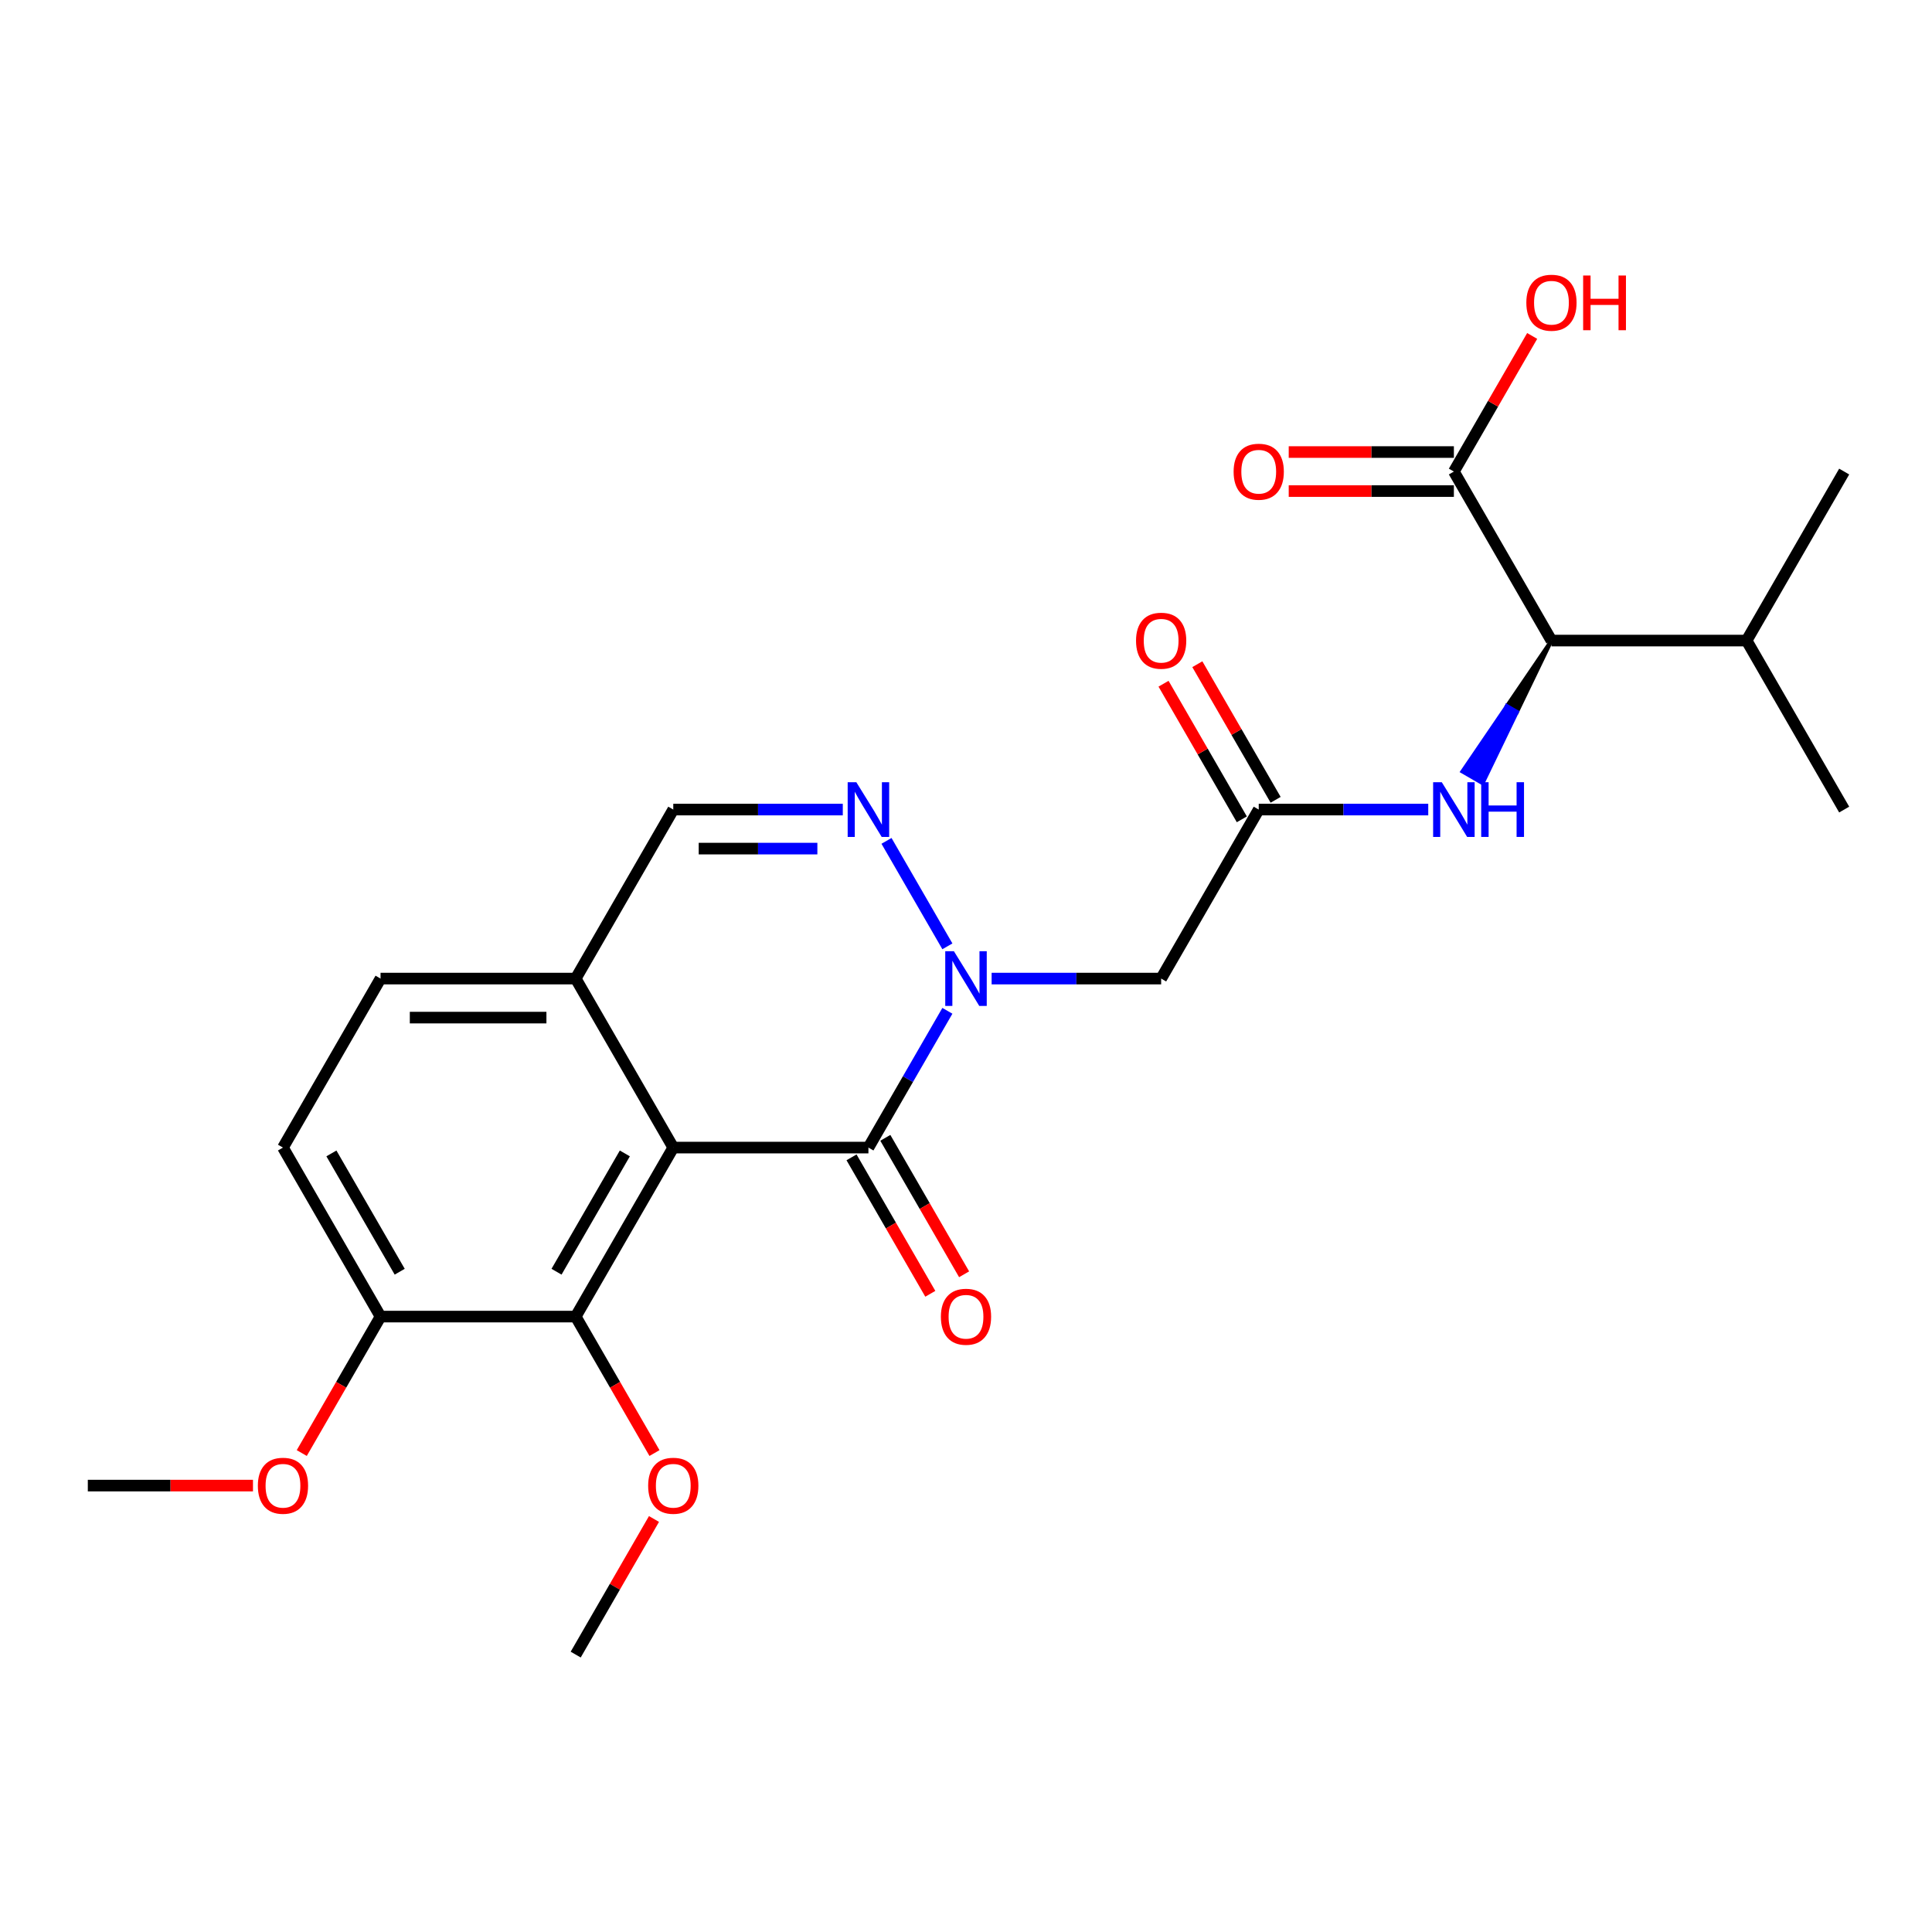 <?xml version='1.0' encoding='iso-8859-1'?>
<svg version='1.1' baseProfile='full'
              xmlns='http://www.w3.org/2000/svg'
                      xmlns:rdkit='http://www.rdkit.org/xml'
                      xmlns:xlink='http://www.w3.org/1999/xlink'
                  xml:space='preserve'
width='1000px' height='1000px' viewBox='0 0 1000 1000'>
<!-- END OF HEADER -->
<rect style='opacity:1.0;fill:#FFFFFF;stroke:none' width='1000' height='1000' x='0' y='0'> </rect>
<path class='bond-1' d='M 490.367,523.194 L 469.931,558.59' style='fill:none;fill-rule:evenodd;stroke:#0000FF;stroke-width:6px;stroke-linecap:butt;stroke-linejoin:miter;stroke-opacity:1' />
<path class='bond-1' d='M 469.931,558.59 L 449.495,593.986' style='fill:none;fill-rule:evenodd;stroke:#000000;stroke-width:6px;stroke-linecap:butt;stroke-linejoin:miter;stroke-opacity:1' />
<path class='bond-2' d='M 490.367,489.824 L 458.85,435.235' style='fill:none;fill-rule:evenodd;stroke:#0000FF;stroke-width:6px;stroke-linecap:butt;stroke-linejoin:miter;stroke-opacity:1' />
<path class='bond-3' d='M 513.265,506.509 L 557.138,506.509' style='fill:none;fill-rule:evenodd;stroke:#0000FF;stroke-width:6px;stroke-linecap:butt;stroke-linejoin:miter;stroke-opacity:1' />
<path class='bond-3' d='M 557.138,506.509 L 601.01,506.509' style='fill:none;fill-rule:evenodd;stroke:#000000;stroke-width:6px;stroke-linecap:butt;stroke-linejoin:miter;stroke-opacity:1' />
<path class='bond-0' d='M 348.485,593.986 L 449.495,593.986' style='fill:none;fill-rule:evenodd;stroke:#000000;stroke-width:6px;stroke-linecap:butt;stroke-linejoin:miter;stroke-opacity:1' />
<path class='bond-4' d='M 348.485,593.986 L 297.98,681.464' style='fill:none;fill-rule:evenodd;stroke:#000000;stroke-width:6px;stroke-linecap:butt;stroke-linejoin:miter;stroke-opacity:1' />
<path class='bond-4' d='M 323.414,597.007 L 288.06,658.241' style='fill:none;fill-rule:evenodd;stroke:#000000;stroke-width:6px;stroke-linecap:butt;stroke-linejoin:miter;stroke-opacity:1' />
<path class='bond-25' d='M 348.485,593.986 L 297.98,506.509' style='fill:none;fill-rule:evenodd;stroke:#000000;stroke-width:6px;stroke-linecap:butt;stroke-linejoin:miter;stroke-opacity:1' />
<path class='bond-11' d='M 440.747,599.037 L 461.137,634.353' style='fill:none;fill-rule:evenodd;stroke:#000000;stroke-width:6px;stroke-linecap:butt;stroke-linejoin:miter;stroke-opacity:1' />
<path class='bond-11' d='M 461.137,634.353 L 481.527,669.669' style='fill:none;fill-rule:evenodd;stroke:#FF0000;stroke-width:6px;stroke-linecap:butt;stroke-linejoin:miter;stroke-opacity:1' />
<path class='bond-11' d='M 458.243,588.936 L 478.632,624.252' style='fill:none;fill-rule:evenodd;stroke:#000000;stroke-width:6px;stroke-linecap:butt;stroke-linejoin:miter;stroke-opacity:1' />
<path class='bond-11' d='M 478.632,624.252 L 499.022,659.568' style='fill:none;fill-rule:evenodd;stroke:#FF0000;stroke-width:6px;stroke-linecap:butt;stroke-linejoin:miter;stroke-opacity:1' />
<path class='bond-10' d='M 436.23,419.032 L 392.357,419.032' style='fill:none;fill-rule:evenodd;stroke:#0000FF;stroke-width:6px;stroke-linecap:butt;stroke-linejoin:miter;stroke-opacity:1' />
<path class='bond-10' d='M 392.357,419.032 L 348.485,419.032' style='fill:none;fill-rule:evenodd;stroke:#000000;stroke-width:6px;stroke-linecap:butt;stroke-linejoin:miter;stroke-opacity:1' />
<path class='bond-10' d='M 423.068,439.234 L 392.357,439.234' style='fill:none;fill-rule:evenodd;stroke:#0000FF;stroke-width:6px;stroke-linecap:butt;stroke-linejoin:miter;stroke-opacity:1' />
<path class='bond-10' d='M 392.357,439.234 L 361.647,439.234' style='fill:none;fill-rule:evenodd;stroke:#000000;stroke-width:6px;stroke-linecap:butt;stroke-linejoin:miter;stroke-opacity:1' />
<path class='bond-5' d='M 601.01,506.509 L 651.515,419.032' style='fill:none;fill-rule:evenodd;stroke:#000000;stroke-width:6px;stroke-linecap:butt;stroke-linejoin:miter;stroke-opacity:1' />
<path class='bond-12' d='M 297.98,681.464 L 196.97,681.464' style='fill:none;fill-rule:evenodd;stroke:#000000;stroke-width:6px;stroke-linecap:butt;stroke-linejoin:miter;stroke-opacity:1' />
<path class='bond-18' d='M 297.98,681.464 L 318.37,716.78' style='fill:none;fill-rule:evenodd;stroke:#000000;stroke-width:6px;stroke-linecap:butt;stroke-linejoin:miter;stroke-opacity:1' />
<path class='bond-18' d='M 318.37,716.78 L 338.759,752.096' style='fill:none;fill-rule:evenodd;stroke:#FF0000;stroke-width:6px;stroke-linecap:butt;stroke-linejoin:miter;stroke-opacity:1' />
<path class='bond-6' d='M 651.515,419.032 L 695.388,419.032' style='fill:none;fill-rule:evenodd;stroke:#000000;stroke-width:6px;stroke-linecap:butt;stroke-linejoin:miter;stroke-opacity:1' />
<path class='bond-6' d='M 695.388,419.032 L 739.26,419.032' style='fill:none;fill-rule:evenodd;stroke:#0000FF;stroke-width:6px;stroke-linecap:butt;stroke-linejoin:miter;stroke-opacity:1' />
<path class='bond-13' d='M 660.263,413.981 L 640,378.885' style='fill:none;fill-rule:evenodd;stroke:#000000;stroke-width:6px;stroke-linecap:butt;stroke-linejoin:miter;stroke-opacity:1' />
<path class='bond-13' d='M 640,378.885 L 619.737,343.789' style='fill:none;fill-rule:evenodd;stroke:#FF0000;stroke-width:6px;stroke-linecap:butt;stroke-linejoin:miter;stroke-opacity:1' />
<path class='bond-13' d='M 642.767,424.082 L 622.505,388.986' style='fill:none;fill-rule:evenodd;stroke:#000000;stroke-width:6px;stroke-linecap:butt;stroke-linejoin:miter;stroke-opacity:1' />
<path class='bond-13' d='M 622.505,388.986 L 602.242,353.89' style='fill:none;fill-rule:evenodd;stroke:#FF0000;stroke-width:6px;stroke-linecap:butt;stroke-linejoin:miter;stroke-opacity:1' />
<path class='bond-7' d='M 803.03,331.554 L 779.97,365.435 L 785.219,368.466 Z' style='fill:#000000;fill-rule:evenodd;fill-opacity:1;stroke:#000000;stroke-width:2px;stroke-linecap:butt;stroke-linejoin:miter;stroke-opacity:1;' />
<path class='bond-7' d='M 779.97,365.435 L 767.407,405.377 L 756.91,399.316 Z' style='fill:#0000FF;fill-rule:evenodd;fill-opacity:1;stroke:#0000FF;stroke-width:2px;stroke-linecap:butt;stroke-linejoin:miter;stroke-opacity:1;' />
<path class='bond-7' d='M 779.97,365.435 L 785.219,368.466 L 767.407,405.377 Z' style='fill:#0000FF;fill-rule:evenodd;fill-opacity:1;stroke:#0000FF;stroke-width:2px;stroke-linecap:butt;stroke-linejoin:miter;stroke-opacity:1;' />
<path class='bond-8' d='M 803.03,331.554 L 752.525,244.077' style='fill:none;fill-rule:evenodd;stroke:#000000;stroke-width:6px;stroke-linecap:butt;stroke-linejoin:miter;stroke-opacity:1' />
<path class='bond-17' d='M 803.03,331.554 L 904.04,331.554' style='fill:none;fill-rule:evenodd;stroke:#000000;stroke-width:6px;stroke-linecap:butt;stroke-linejoin:miter;stroke-opacity:1' />
<path class='bond-14' d='M 752.525,233.976 L 709.783,233.976' style='fill:none;fill-rule:evenodd;stroke:#000000;stroke-width:6px;stroke-linecap:butt;stroke-linejoin:miter;stroke-opacity:1' />
<path class='bond-14' d='M 709.783,233.976 L 667.04,233.976' style='fill:none;fill-rule:evenodd;stroke:#FF0000;stroke-width:6px;stroke-linecap:butt;stroke-linejoin:miter;stroke-opacity:1' />
<path class='bond-14' d='M 752.525,254.178 L 709.783,254.178' style='fill:none;fill-rule:evenodd;stroke:#000000;stroke-width:6px;stroke-linecap:butt;stroke-linejoin:miter;stroke-opacity:1' />
<path class='bond-14' d='M 709.783,254.178 L 667.04,254.178' style='fill:none;fill-rule:evenodd;stroke:#FF0000;stroke-width:6px;stroke-linecap:butt;stroke-linejoin:miter;stroke-opacity:1' />
<path class='bond-19' d='M 752.525,244.077 L 772.788,208.981' style='fill:none;fill-rule:evenodd;stroke:#000000;stroke-width:6px;stroke-linecap:butt;stroke-linejoin:miter;stroke-opacity:1' />
<path class='bond-19' d='M 772.788,208.981 L 793.051,173.885' style='fill:none;fill-rule:evenodd;stroke:#FF0000;stroke-width:6px;stroke-linecap:butt;stroke-linejoin:miter;stroke-opacity:1' />
<path class='bond-9' d='M 297.98,506.509 L 348.485,419.032' style='fill:none;fill-rule:evenodd;stroke:#000000;stroke-width:6px;stroke-linecap:butt;stroke-linejoin:miter;stroke-opacity:1' />
<path class='bond-15' d='M 297.98,506.509 L 196.97,506.509' style='fill:none;fill-rule:evenodd;stroke:#000000;stroke-width:6px;stroke-linecap:butt;stroke-linejoin:miter;stroke-opacity:1' />
<path class='bond-15' d='M 282.828,526.711 L 212.121,526.711' style='fill:none;fill-rule:evenodd;stroke:#000000;stroke-width:6px;stroke-linecap:butt;stroke-linejoin:miter;stroke-opacity:1' />
<path class='bond-20' d='M 196.97,681.464 L 176.58,716.78' style='fill:none;fill-rule:evenodd;stroke:#000000;stroke-width:6px;stroke-linecap:butt;stroke-linejoin:miter;stroke-opacity:1' />
<path class='bond-20' d='M 176.58,716.78 L 156.19,752.096' style='fill:none;fill-rule:evenodd;stroke:#FF0000;stroke-width:6px;stroke-linecap:butt;stroke-linejoin:miter;stroke-opacity:1' />
<path class='bond-26' d='M 196.97,681.464 L 146.465,593.986' style='fill:none;fill-rule:evenodd;stroke:#000000;stroke-width:6px;stroke-linecap:butt;stroke-linejoin:miter;stroke-opacity:1' />
<path class='bond-26' d='M 206.889,658.241 L 171.536,597.007' style='fill:none;fill-rule:evenodd;stroke:#000000;stroke-width:6px;stroke-linecap:butt;stroke-linejoin:miter;stroke-opacity:1' />
<path class='bond-16' d='M 196.97,506.509 L 146.465,593.986' style='fill:none;fill-rule:evenodd;stroke:#000000;stroke-width:6px;stroke-linecap:butt;stroke-linejoin:miter;stroke-opacity:1' />
<path class='bond-21' d='M 904.04,331.554 L 954.545,244.077' style='fill:none;fill-rule:evenodd;stroke:#000000;stroke-width:6px;stroke-linecap:butt;stroke-linejoin:miter;stroke-opacity:1' />
<path class='bond-22' d='M 904.04,331.554 L 954.545,419.032' style='fill:none;fill-rule:evenodd;stroke:#000000;stroke-width:6px;stroke-linecap:butt;stroke-linejoin:miter;stroke-opacity:1' />
<path class='bond-23' d='M 338.505,786.226 L 318.243,821.322' style='fill:none;fill-rule:evenodd;stroke:#FF0000;stroke-width:6px;stroke-linecap:butt;stroke-linejoin:miter;stroke-opacity:1' />
<path class='bond-23' d='M 318.243,821.322 L 297.98,856.418' style='fill:none;fill-rule:evenodd;stroke:#000000;stroke-width:6px;stroke-linecap:butt;stroke-linejoin:miter;stroke-opacity:1' />
<path class='bond-24' d='M 130.939,768.941 L 88.197,768.941' style='fill:none;fill-rule:evenodd;stroke:#FF0000;stroke-width:6px;stroke-linecap:butt;stroke-linejoin:miter;stroke-opacity:1' />
<path class='bond-24' d='M 88.197,768.941 L 45.455,768.941' style='fill:none;fill-rule:evenodd;stroke:#000000;stroke-width:6px;stroke-linecap:butt;stroke-linejoin:miter;stroke-opacity:1' />
<path  class='atom-0' d='M 493.74 492.349
L 503.02 507.349
Q 503.94 508.829, 505.42 511.509
Q 506.9 514.189, 506.98 514.349
L 506.98 492.349
L 510.74 492.349
L 510.74 520.669
L 506.86 520.669
L 496.9 504.269
Q 495.74 502.349, 494.5 500.149
Q 493.3 497.949, 492.94 497.269
L 492.94 520.669
L 489.26 520.669
L 489.26 492.349
L 493.74 492.349
' fill='#0000FF'/>
<path  class='atom-3' d='M 443.235 404.872
L 452.515 419.872
Q 453.435 421.352, 454.915 424.032
Q 456.395 426.712, 456.475 426.872
L 456.475 404.872
L 460.235 404.872
L 460.235 433.192
L 456.355 433.192
L 446.395 416.792
Q 445.235 414.872, 443.995 412.672
Q 442.795 410.472, 442.435 409.792
L 442.435 433.192
L 438.755 433.192
L 438.755 404.872
L 443.235 404.872
' fill='#0000FF'/>
<path  class='atom-7' d='M 746.265 404.872
L 755.545 419.872
Q 756.465 421.352, 757.945 424.032
Q 759.425 426.712, 759.505 426.872
L 759.505 404.872
L 763.265 404.872
L 763.265 433.192
L 759.385 433.192
L 749.425 416.792
Q 748.265 414.872, 747.025 412.672
Q 745.825 410.472, 745.465 409.792
L 745.465 433.192
L 741.785 433.192
L 741.785 404.872
L 746.265 404.872
' fill='#0000FF'/>
<path  class='atom-7' d='M 766.665 404.872
L 770.505 404.872
L 770.505 416.912
L 784.985 416.912
L 784.985 404.872
L 788.825 404.872
L 788.825 433.192
L 784.985 433.192
L 784.985 420.112
L 770.505 420.112
L 770.505 433.192
L 766.665 433.192
L 766.665 404.872
' fill='#0000FF'/>
<path  class='atom-12' d='M 487 681.544
Q 487 674.744, 490.36 670.944
Q 493.72 667.144, 500 667.144
Q 506.28 667.144, 509.64 670.944
Q 513 674.744, 513 681.544
Q 513 688.424, 509.6 692.344
Q 506.2 696.224, 500 696.224
Q 493.76 696.224, 490.36 692.344
Q 487 688.464, 487 681.544
M 500 693.024
Q 504.32 693.024, 506.64 690.144
Q 509 687.224, 509 681.544
Q 509 675.984, 506.64 673.184
Q 504.32 670.344, 500 670.344
Q 495.68 670.344, 493.32 673.144
Q 491 675.944, 491 681.544
Q 491 687.264, 493.32 690.144
Q 495.68 693.024, 500 693.024
' fill='#FF0000'/>
<path  class='atom-14' d='M 588.01 331.634
Q 588.01 324.834, 591.37 321.034
Q 594.73 317.234, 601.01 317.234
Q 607.29 317.234, 610.65 321.034
Q 614.01 324.834, 614.01 331.634
Q 614.01 338.514, 610.61 342.434
Q 607.21 346.314, 601.01 346.314
Q 594.77 346.314, 591.37 342.434
Q 588.01 338.554, 588.01 331.634
M 601.01 343.114
Q 605.33 343.114, 607.65 340.234
Q 610.01 337.314, 610.01 331.634
Q 610.01 326.074, 607.65 323.274
Q 605.33 320.434, 601.01 320.434
Q 596.69 320.434, 594.33 323.234
Q 592.01 326.034, 592.01 331.634
Q 592.01 337.354, 594.33 340.234
Q 596.69 343.114, 601.01 343.114
' fill='#FF0000'/>
<path  class='atom-15' d='M 638.515 244.157
Q 638.515 237.357, 641.875 233.557
Q 645.235 229.757, 651.515 229.757
Q 657.795 229.757, 661.155 233.557
Q 664.515 237.357, 664.515 244.157
Q 664.515 251.037, 661.115 254.957
Q 657.715 258.837, 651.515 258.837
Q 645.275 258.837, 641.875 254.957
Q 638.515 251.077, 638.515 244.157
M 651.515 255.637
Q 655.835 255.637, 658.155 252.757
Q 660.515 249.837, 660.515 244.157
Q 660.515 238.597, 658.155 235.797
Q 655.835 232.957, 651.515 232.957
Q 647.195 232.957, 644.835 235.757
Q 642.515 238.557, 642.515 244.157
Q 642.515 249.877, 644.835 252.757
Q 647.195 255.637, 651.515 255.637
' fill='#FF0000'/>
<path  class='atom-19' d='M 335.485 769.021
Q 335.485 762.221, 338.845 758.421
Q 342.205 754.621, 348.485 754.621
Q 354.765 754.621, 358.125 758.421
Q 361.485 762.221, 361.485 769.021
Q 361.485 775.901, 358.085 779.821
Q 354.685 783.701, 348.485 783.701
Q 342.245 783.701, 338.845 779.821
Q 335.485 775.941, 335.485 769.021
M 348.485 780.501
Q 352.805 780.501, 355.125 777.621
Q 357.485 774.701, 357.485 769.021
Q 357.485 763.461, 355.125 760.661
Q 352.805 757.821, 348.485 757.821
Q 344.165 757.821, 341.805 760.621
Q 339.485 763.421, 339.485 769.021
Q 339.485 774.741, 341.805 777.621
Q 344.165 780.501, 348.485 780.501
' fill='#FF0000'/>
<path  class='atom-20' d='M 790.03 156.68
Q 790.03 149.88, 793.39 146.08
Q 796.75 142.28, 803.03 142.28
Q 809.31 142.28, 812.67 146.08
Q 816.03 149.88, 816.03 156.68
Q 816.03 163.56, 812.63 167.48
Q 809.23 171.36, 803.03 171.36
Q 796.79 171.36, 793.39 167.48
Q 790.03 163.6, 790.03 156.68
M 803.03 168.16
Q 807.35 168.16, 809.67 165.28
Q 812.03 162.36, 812.03 156.68
Q 812.03 151.12, 809.67 148.32
Q 807.35 145.48, 803.03 145.48
Q 798.71 145.48, 796.35 148.28
Q 794.03 151.08, 794.03 156.68
Q 794.03 162.4, 796.35 165.28
Q 798.71 168.16, 803.03 168.16
' fill='#FF0000'/>
<path  class='atom-20' d='M 819.43 142.6
L 823.27 142.6
L 823.27 154.64
L 837.75 154.64
L 837.75 142.6
L 841.59 142.6
L 841.59 170.92
L 837.75 170.92
L 837.75 157.84
L 823.27 157.84
L 823.27 170.92
L 819.43 170.92
L 819.43 142.6
' fill='#FF0000'/>
<path  class='atom-21' d='M 133.465 769.021
Q 133.465 762.221, 136.825 758.421
Q 140.185 754.621, 146.465 754.621
Q 152.745 754.621, 156.105 758.421
Q 159.465 762.221, 159.465 769.021
Q 159.465 775.901, 156.065 779.821
Q 152.665 783.701, 146.465 783.701
Q 140.225 783.701, 136.825 779.821
Q 133.465 775.941, 133.465 769.021
M 146.465 780.501
Q 150.785 780.501, 153.105 777.621
Q 155.465 774.701, 155.465 769.021
Q 155.465 763.461, 153.105 760.661
Q 150.785 757.821, 146.465 757.821
Q 142.145 757.821, 139.785 760.621
Q 137.465 763.421, 137.465 769.021
Q 137.465 774.741, 139.785 777.621
Q 142.145 780.501, 146.465 780.501
' fill='#FF0000'/>
</svg>
